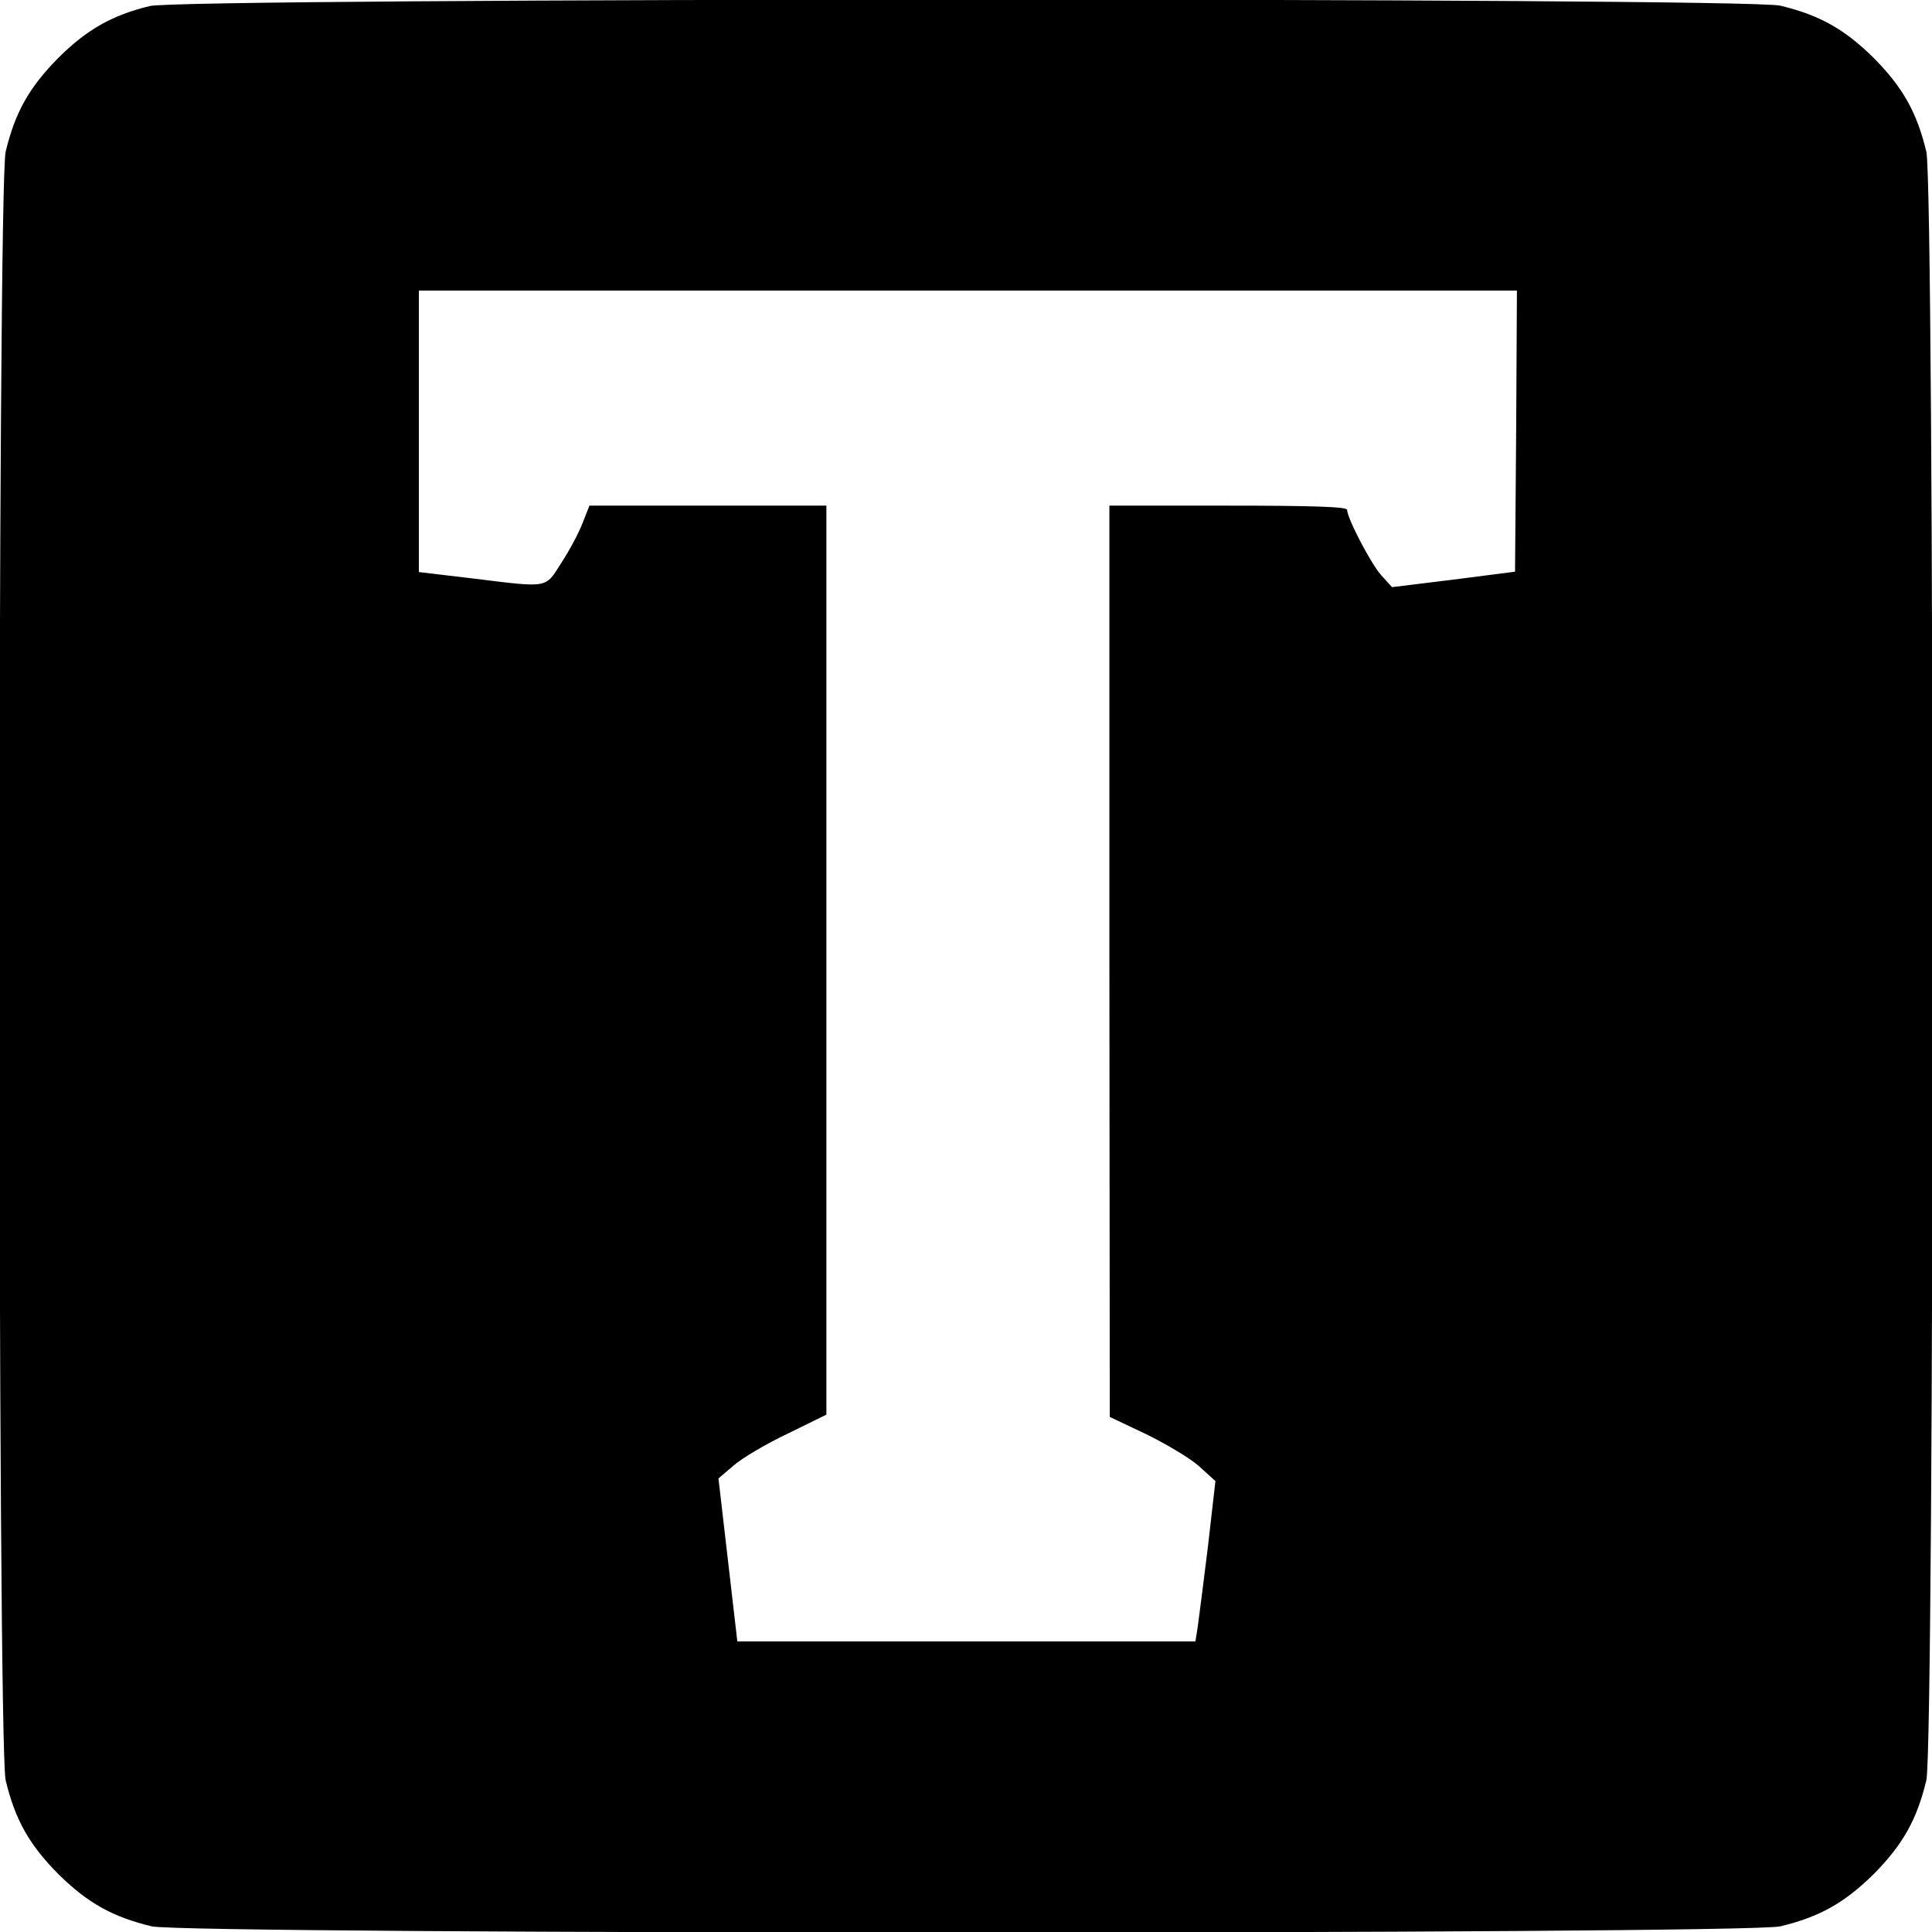 <?xml version="1.0" standalone="no"?>
<!DOCTYPE svg PUBLIC "-//W3C//DTD SVG 20010904//EN"
 "http://www.w3.org/TR/2001/REC-SVG-20010904/DTD/svg10.dtd">
<svg version="1.0" xmlns="http://www.w3.org/2000/svg"
 width="512pt" height="512pt" viewBox="0 0 512 512"
 preserveAspectRatio="xMidYMid meet">
<g transform="translate(0,512) scale(0.1,-0.1)"
fill="#000000" stroke="none">
<path d="M397 5104 c-99 -24 -167 -62 -243 -138 -77 -78 -114 -144 -139 -248
-22 -95 -22 -4221 0 -4316 25 -104 62 -170 139 -248 78 -77 144 -114 248 -139
95 -22 4221 -22 4316 0 104 25 170 62 248 139 77 78 114 144 139 248 22 95 22
4221 0 4316 -25 104 -62 170 -139 248 -78 77 -144 114 -248 139 -92 22 -4231
21 -4321 -1z m3621 -1126 l-3 -373 -163 -21 -163 -20 -29 32 c-28 32 -90 151
-90 173 0 8 -91 11 -315 11 l-315 0 0 -1207 1 -1208 97 -46 c53 -26 117 -64
140 -85 l43 -39 -20 -175 c-12 -96 -24 -192 -27 -212 l-6 -38 -607 0 -607 0
-25 216 -25 216 41 35 c22 19 86 57 143 84 l102 50 0 1205 0 1204 -314 0 -314
0 -18 -46 c-10 -26 -35 -73 -56 -105 -44 -69 -31 -67 -235 -42 l-143 17 0 373
0 373 1455 0 1455 0 -2 -372z"/>
</g>
</svg>
